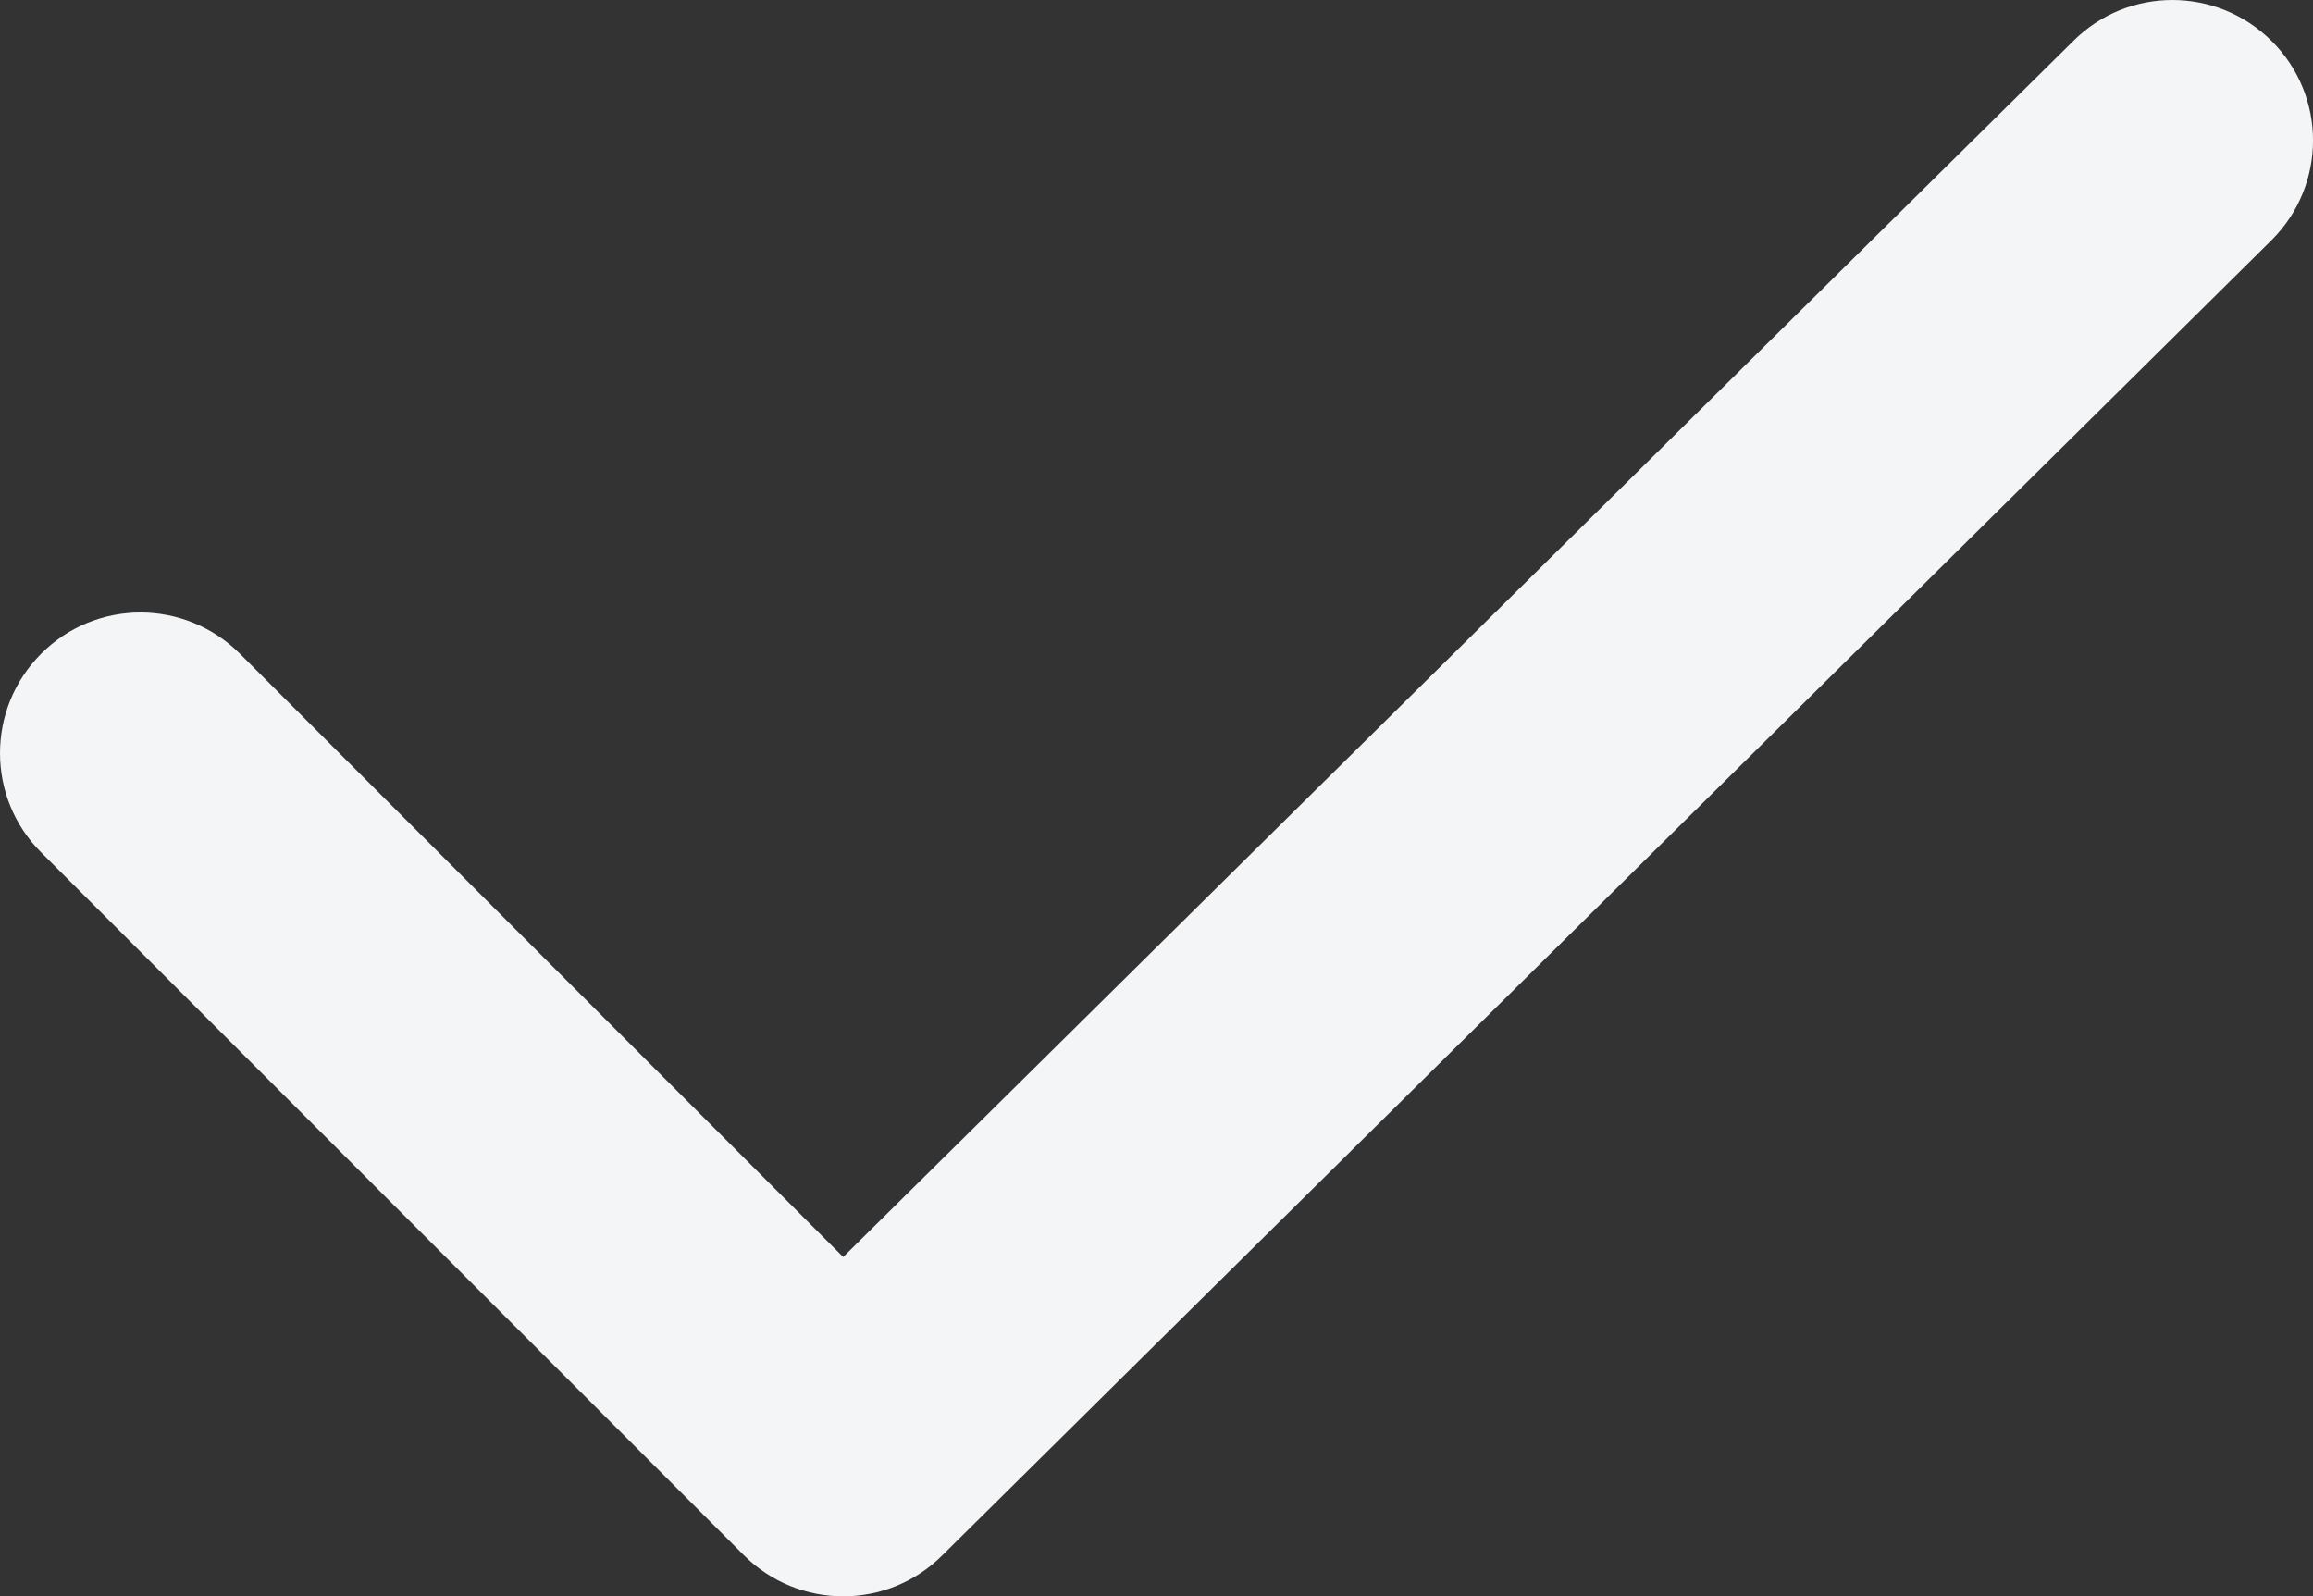 <?xml version="1.0" encoding="UTF-8" standalone="no"?>
<svg width="26.06px" height="17.985px" viewBox="0 0 26.06 17.985" version="1.1" xmlns="http://www.w3.org/2000/svg" xmlns:xlink="http://www.w3.org/1999/xlink">
  <rect x="0" y="0" width="26.06" height="17.985" fill="#333333" stroke="none"/>
  <g stroke="none" stroke-width="1" fill="none" fill-rule="evenodd">
    <g fill="#F4F5F7" fill-rule="nonzero">
      <g>
        <path d="M23.357,0.464 L9.5,14.162 L2.703,7.365 C2.083,6.746 1.081,6.746 0.464,7.365 C-0.154,7.984 -0.155,8.986 0.464,9.604 L8.38,17.521 C8.999,18.14 10.002,18.14 10.619,17.521 L25.596,2.703 C26.215,2.083 26.215,1.081 25.596,0.464 C24.977,-0.154 23.975,-0.155 23.357,0.464 Z"></path>
      </g>
    </g>
  </g>
</svg>